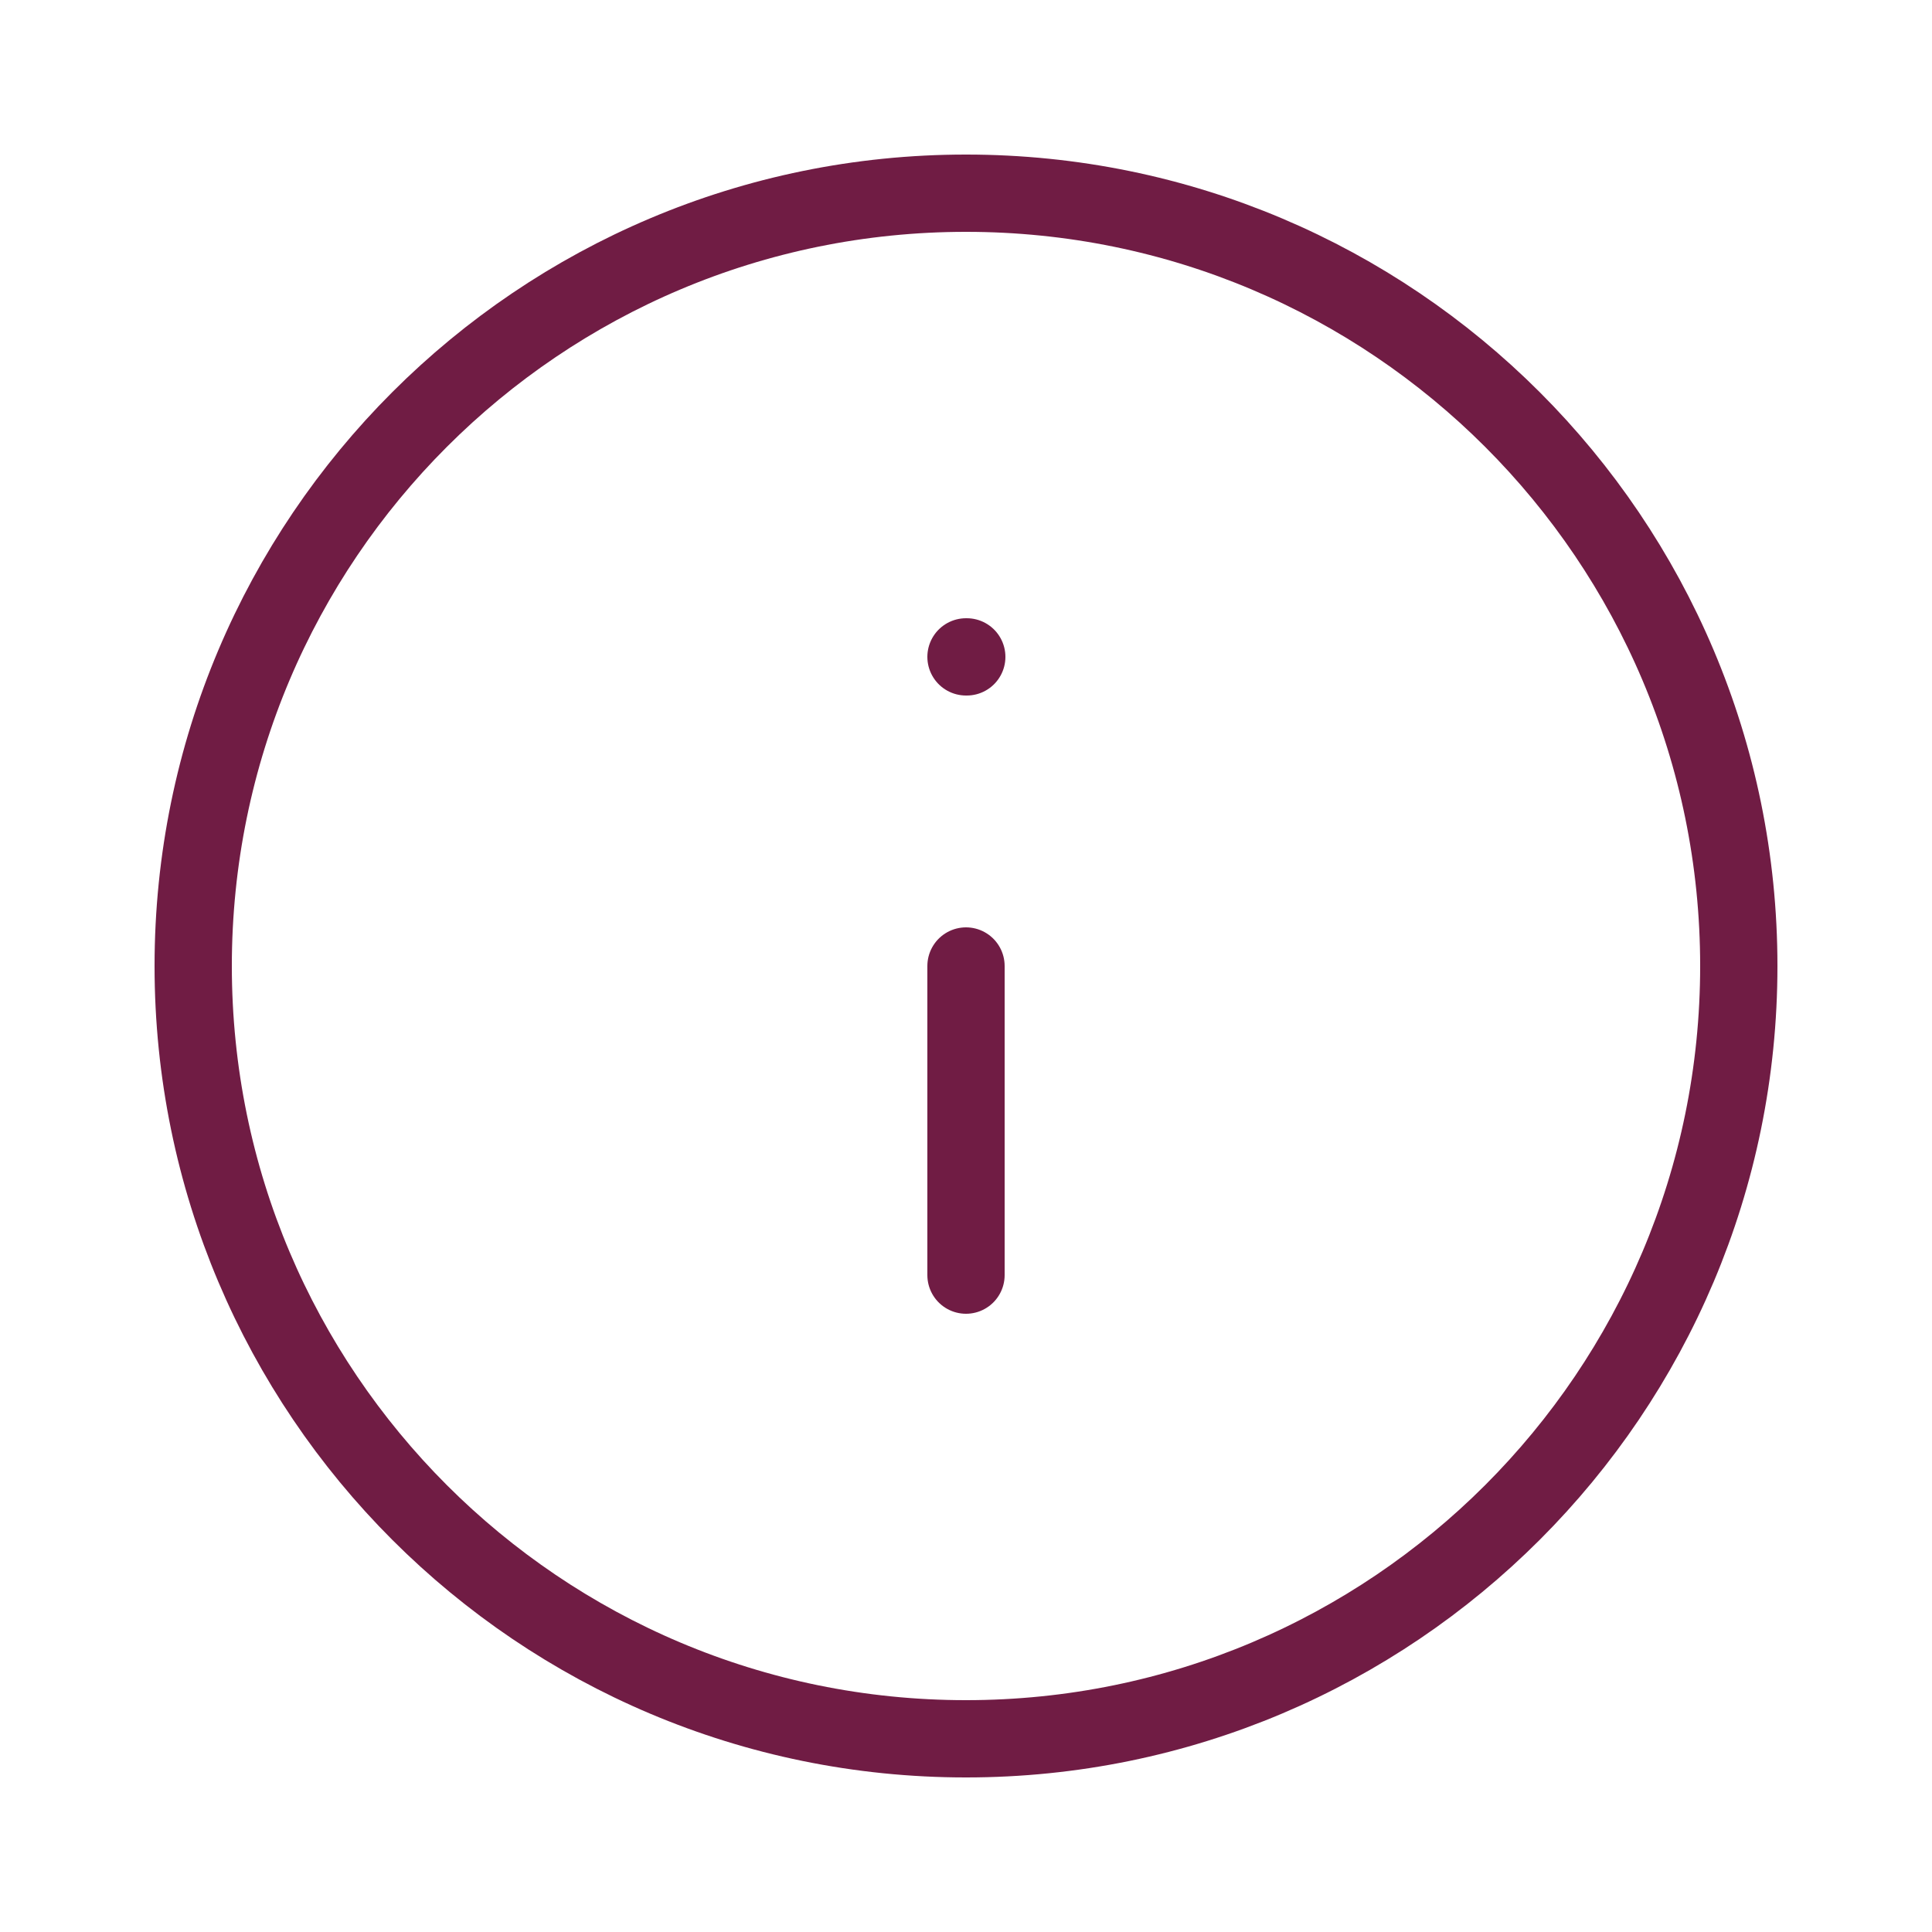 <svg xmlns="http://www.w3.org/2000/svg" fill="none" viewBox="0 0 25 25" height="25" width="25">
<path stroke-linejoin="round" stroke-linecap="round" stroke="#701C44" d="M12.5 22.5C18.023 22.5 22.5 18.023 22.5 12.5C22.5 6.977 18.023 2.5 12.5 2.5C6.977 2.5 2.5 6.977 2.5 12.5C2.5 18.023 6.977 22.5 12.5 22.5Z"></path>
<path stroke-linejoin="round" stroke-linecap="round" stroke="#701C44" d="M12.5 16.5V12.5"></path>
<path stroke-linejoin="round" stroke-linecap="round" stroke="#701C44" d="M12.5 8.5H12.51"></path>
</svg>
